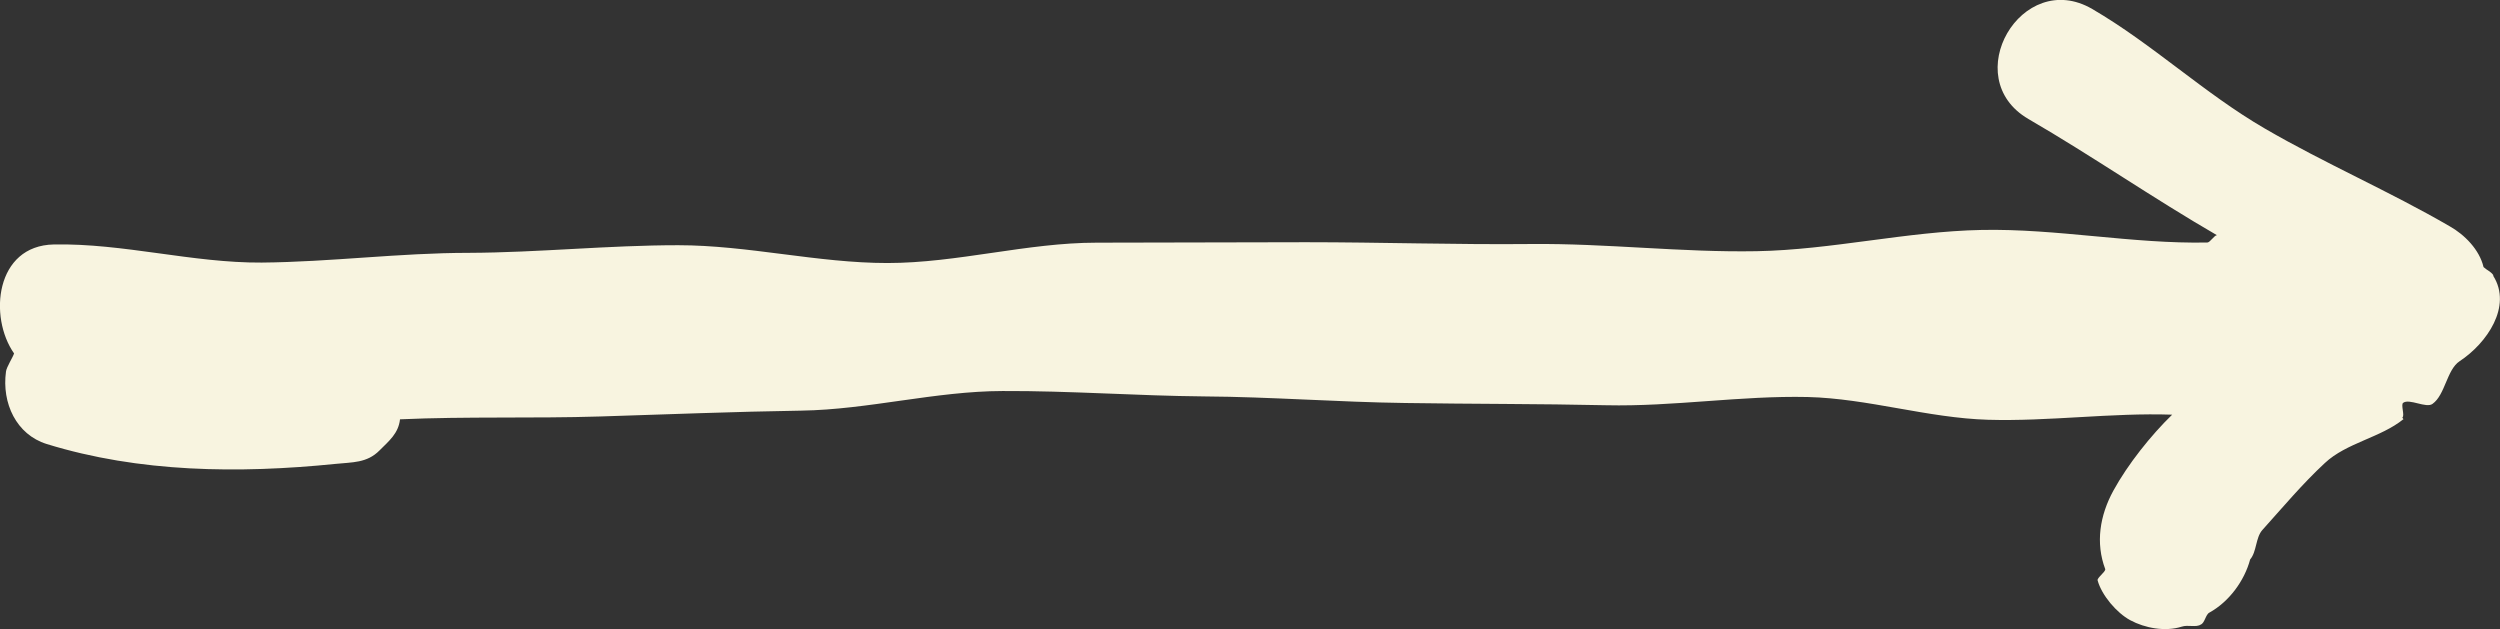 <?xml version="1.0" encoding="UTF-8"?><svg id="Layer_1" xmlns="http://www.w3.org/2000/svg" viewBox="0 0 167 42.04"><rect x="0" y="0" width="167" height="42.04" fill="#333333" stroke="none"/><defs><style>.cls-1{fill:#f8f4e0;stroke-width:0px;}</style></defs><path class="cls-1" d="m166.56,18.39c-.17-.26-.44-.34-.66-.55-.27-1.16-1.27-2.17-2.27-2.73-4.03-2.34-8.33-4.19-12.35-6.53-4.03-2.34-7.5-5.64-11.52-7.98-4.72-2.75-8.99,4.6-4.26,7.35,4.26,2.47,8.32,5.29,12.59,7.76-.17,0-.46.49-.64.49-5.01.1-10.05-.94-15.08-.84-5.02.1-10.02,1.33-15.03,1.42-5.01.09-10.04-.53-15.06-.48-5.03.05-10.03-.12-15.04-.12-4.65,0-9.32.03-13.98.03s-9.32,1.36-13.98,1.36-9.32-1.19-13.98-1.19-9.32.49-13.98.51c-4.62,0-9.22.61-13.84.65-4.62.03-9.26-1.3-13.88-1.21-3.91.07-4.37,4.84-2.66,7.28-.08.26-.51.92-.54,1.21-.29,2.11.69,4.21,2.72,4.84,6.19,1.91,12.83,1.98,19.27,1.33,1.15-.12,2.12-.05,2.96-.9.63-.63,1.27-1.14,1.37-2.08,4.47-.2,8.88-.05,13.37-.19,4.48-.14,8.95-.32,13.44-.39,4.48-.07,8.95-1.3,13.44-1.31,4.48-.02,8.97.32,13.45.36,4.48.03,8.97.38,13.44.44,4.47.07,8.97.05,13.44.15,4.47.1,8.99-.65,13.45-.55,4.03.1,8.02,1.4,12.05,1.52,4.03.12,8.29-.48,12.3-.34-1.42,1.38-2.96,3.31-3.93,5.08-.9,1.65-1.2,3.48-.54,5.24.02.19-.56.58-.51.75.27.99,1.27,2.17,2.18,2.66.98.53,2.34.78,3.44.43.41-.14.96.07,1.27-.14.27-.1.32-.67.58-.8,1.3-.72,2.33-2.1,2.72-3.55.44-.51.36-1.45.81-1.96,1.35-1.5,2.69-3.1,4.18-4.48,1.44-1.35,3.72-1.69,5.25-2.93,0,0-.08-.1-.07-.12.17-.12-.12-.85.05-.97.41-.31,1.54.38,1.96.07.85-.6.95-2.28,1.81-2.85,1.84-1.21,3.52-3.68,2.25-5.7v-.05Z"/></svg>